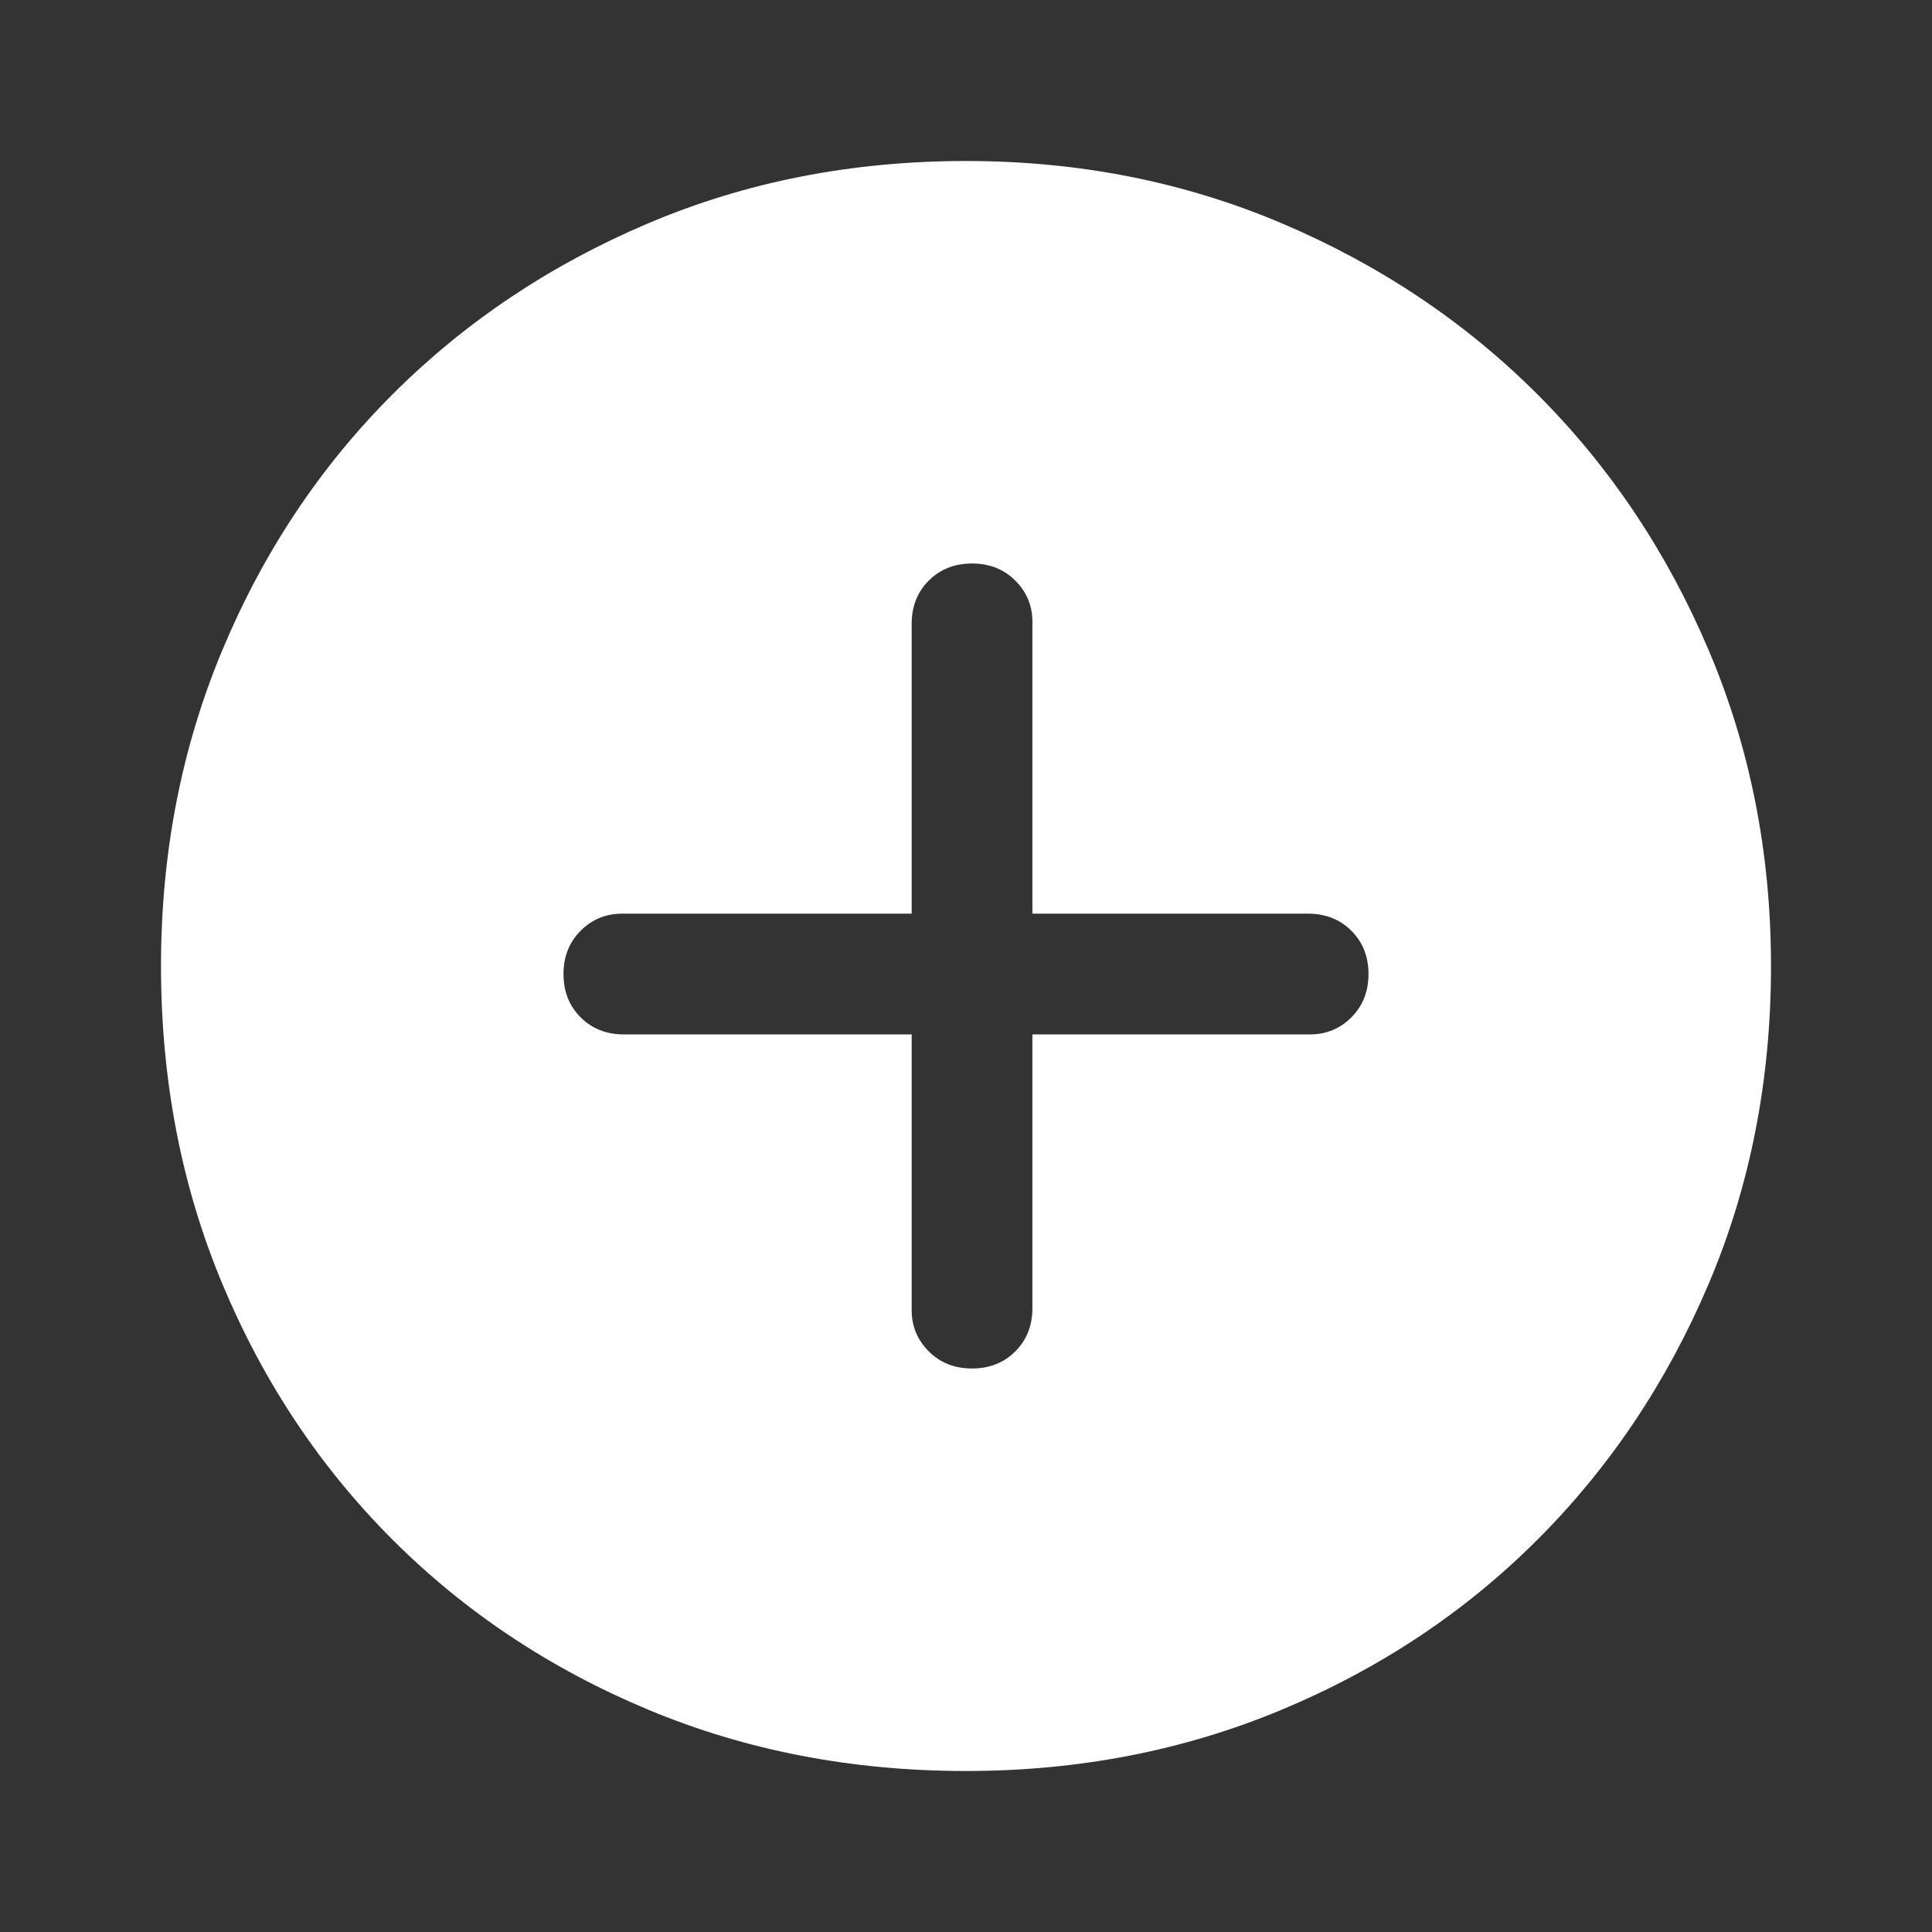 <svg xmlns:xlink="http://www.w3.org/1999/xlink" class="no-shrink" width="48" height="48" viewBox="0 0 48 48" fill="none" xmlns="http://www.w3.org/2000/svg"><rect x="0" y="0" width="48" height="48" fill="#333333" stroke="none"/><path d="M24.15 34C24.583 34 24.942 33.858 25.225 33.575C25.508 33.292 25.65 32.933 25.65 32.5V25.7H32.55C32.95 25.7 33.292 25.558 33.575 25.275C33.858 24.992 34 24.633 34 24.2C34 23.767 33.858 23.408 33.575 23.125C33.292 22.842 32.933 22.7 32.5 22.7H25.65V15.45C25.65 15.05 25.508 14.708 25.225 14.425C24.942 14.142 24.583 14 24.15 14C23.717 14 23.358 14.142 23.075 14.425C22.792 14.708 22.65 15.067 22.65 15.5V22.7H15.45C15.05 22.7 14.708 22.842 14.425 23.125C14.142 23.408 14 23.767 14 24.2C14 24.633 14.142 24.992 14.425 25.275C14.708 25.558 15.067 25.7 15.5 25.7H22.65V32.55C22.65 32.95 22.792 33.292 23.075 33.575C23.358 33.858 23.717 34 24.15 34ZM24 44C21.167 44 18.533 43.492 16.1 42.475C13.667 41.458 11.55 40.05 9.75 38.25C7.95 36.45 6.542 34.333 5.525 31.9C4.508 29.467 4 26.833 4 24C4 21.2 4.508 18.583 5.525 16.15C6.542 13.717 7.95 11.6 9.75 9.8C11.55 8 13.667 6.583 16.1 5.55C18.533 4.517 21.167 4 24 4C26.8 4 29.417 4.517 31.85 5.55C34.283 6.583 36.4 8 38.2 9.8C40 11.6 41.417 13.717 42.45 16.15C43.483 18.583 44 21.2 44 24C44 26.833 43.483 29.467 42.45 31.9C41.417 34.333 40 36.45 38.2 38.25C36.4 40.05 34.283 41.458 31.85 42.475C29.417 43.492 26.8 44 24 44Z" fill="#FFFFFF"></path></svg>